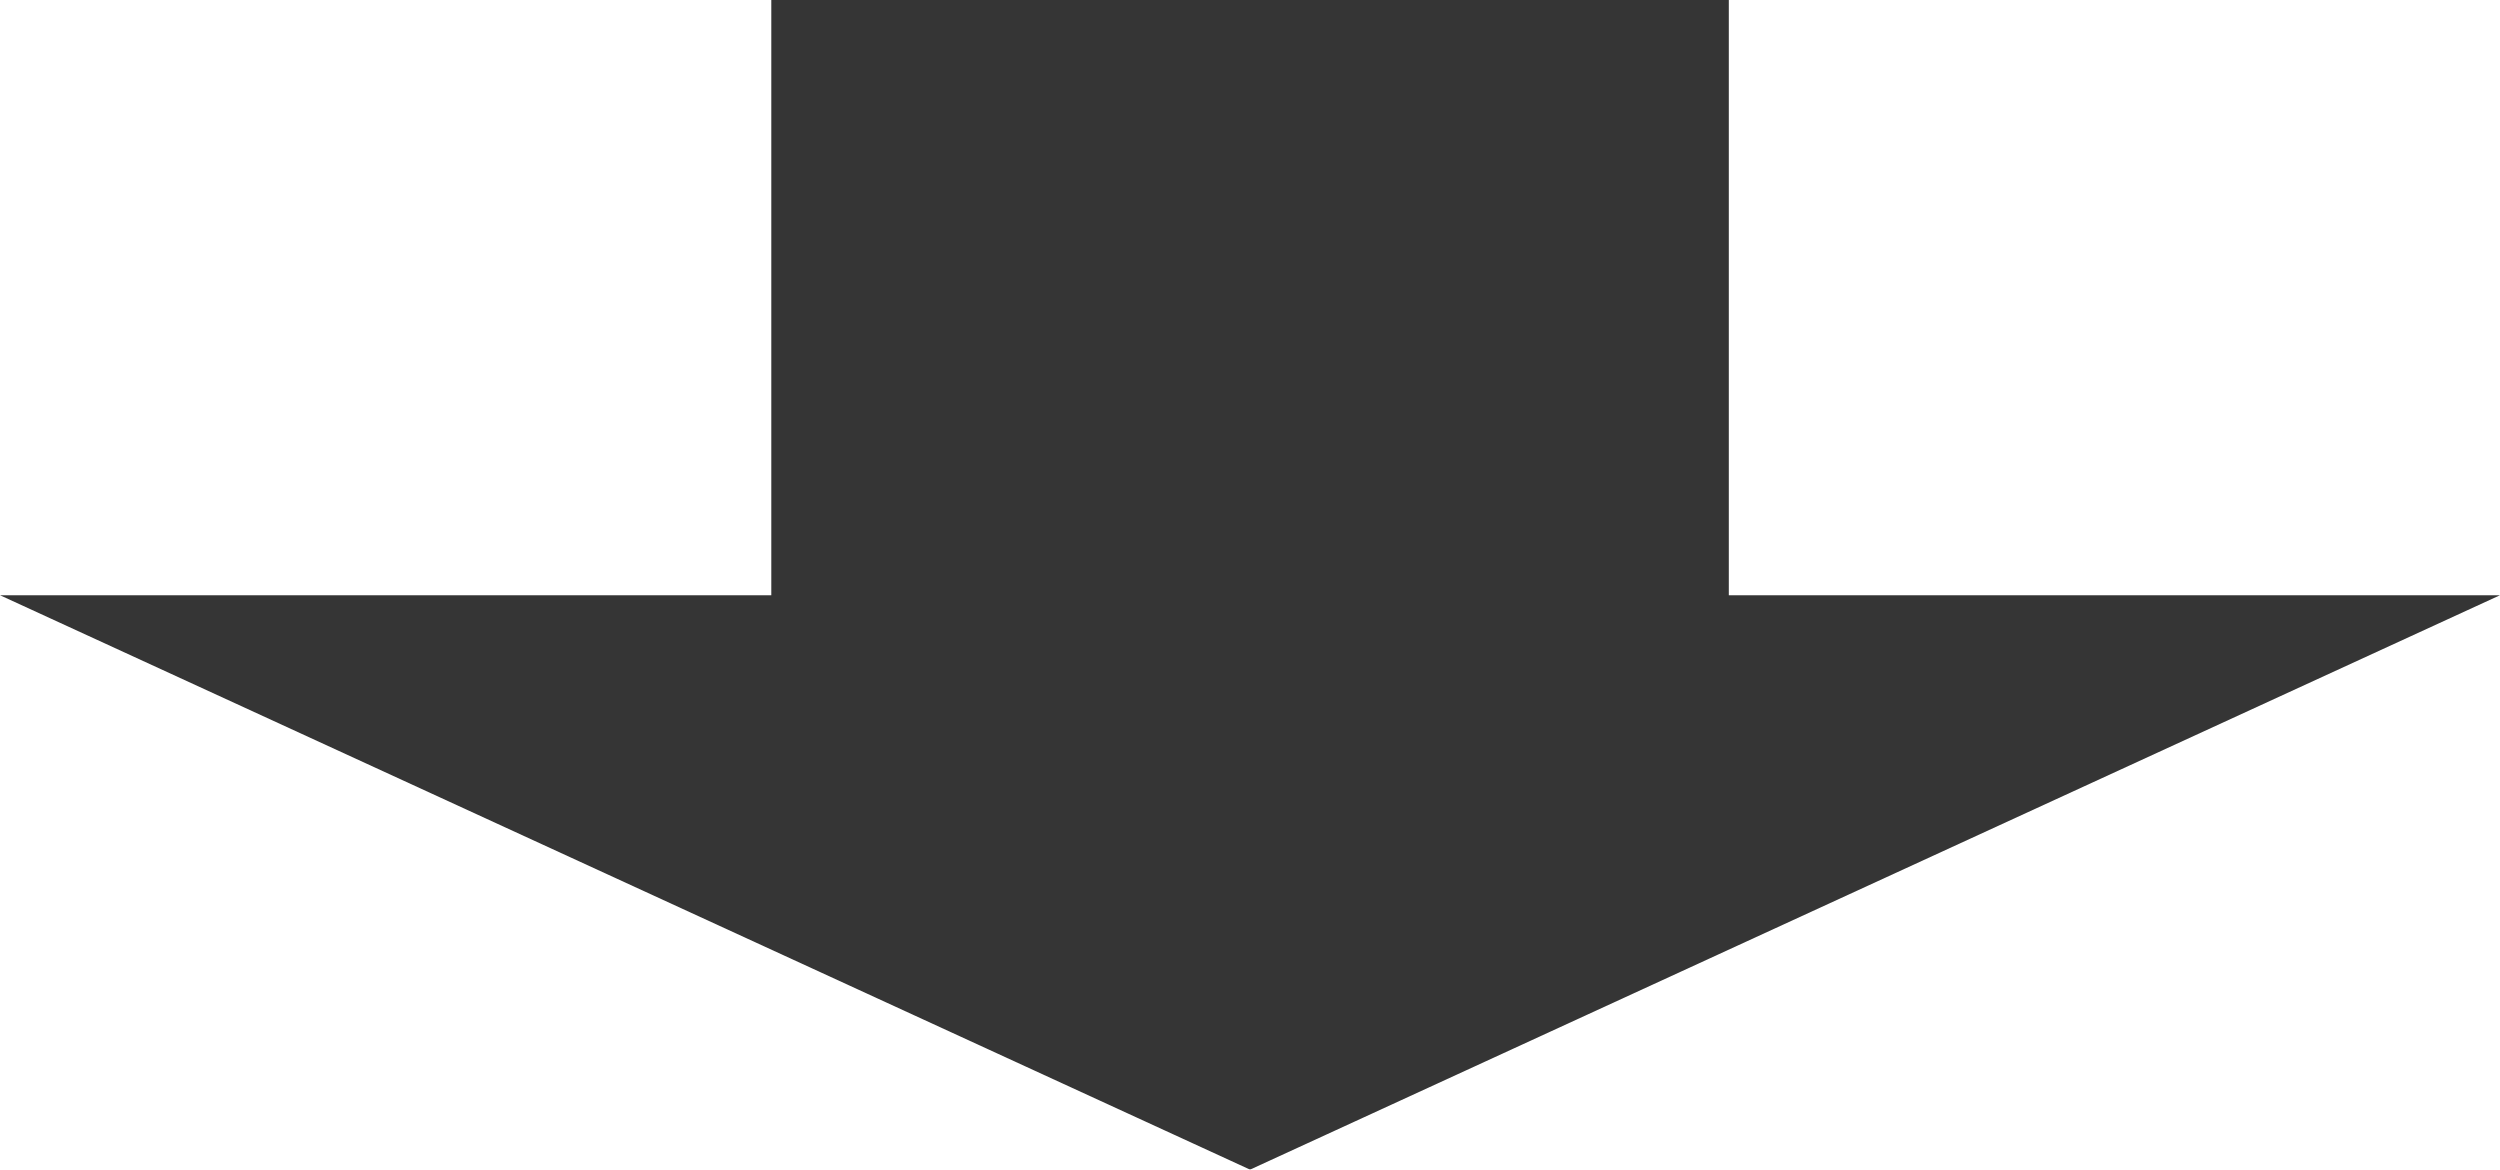 <?xml version="1.0" encoding="UTF-8"?> <!-- Generator: Adobe Illustrator 25.1.0, SVG Export Plug-In . SVG Version: 6.00 Build 0) --> <svg xmlns="http://www.w3.org/2000/svg" xmlns:xlink="http://www.w3.org/1999/xlink" version="1.1" id="レイヤー_1" x="0px" y="0px" viewBox="0 0 221.93 103.83" style="enable-background:new 0 0 221.93 103.83;" xml:space="preserve"> <style type="text/css"> .st0{opacity:0.79;} </style> <g class="st0"> <polygon points="110.97,103.83 221.93,52.84 153.47,52.84 153.47,0 68.47,0 68.47,52.84 0,52.84 "></polygon> </g> </svg> 